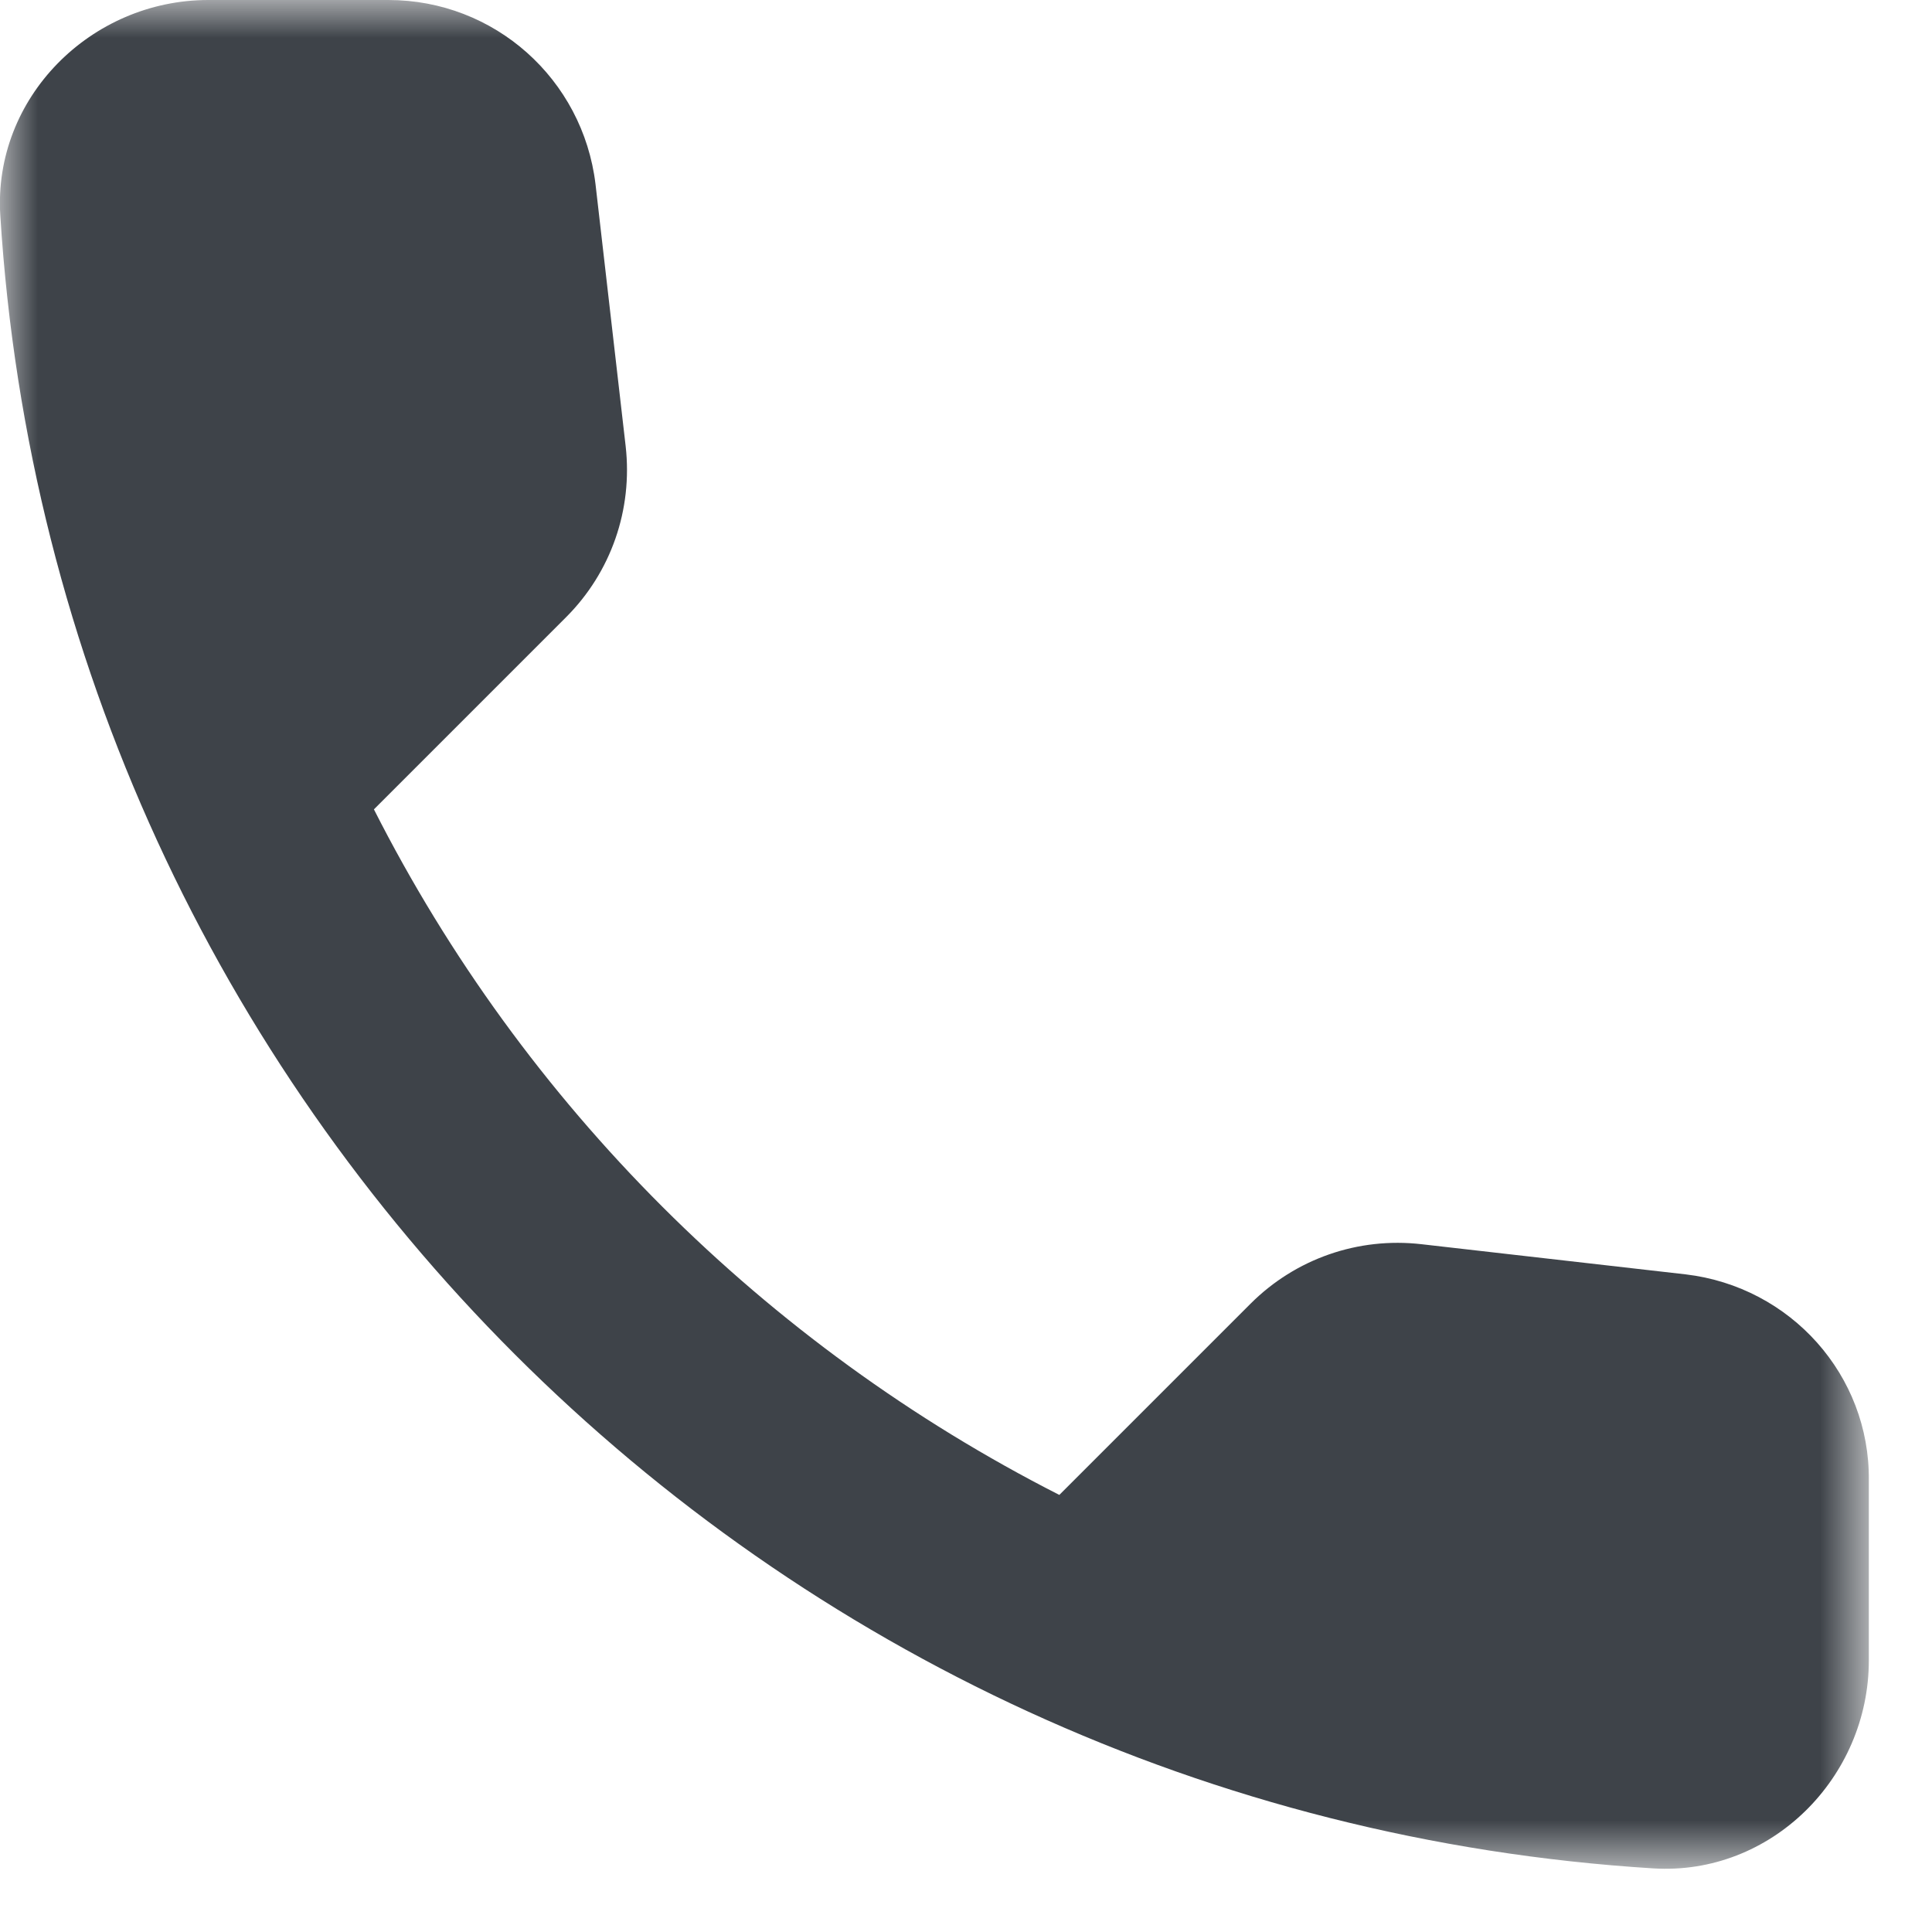 <svg xmlns="http://www.w3.org/2000/svg" xmlns:xlink="http://www.w3.org/1999/xlink" width="26px" height="26px" viewBox="0 0 26 26"><title>Group 3@1x</title><defs><polygon id="path-1" points="0 0 25.15 0 25.15 25.149 0 25.149"></polygon></defs><g id="Page-1" stroke="none" stroke-width="1" fill="none" fill-rule="evenodd"><g id="Desktop-HD---Home-2-fullscreen-header" transform="translate(-1377, -489)"><g id="Group-15" transform="translate(1360, 472)"><g id="Group-5" transform="translate(16, 17)"><g id="Group-3" transform="translate(1, 0)"><mask id="mask-2" fill="white"><use xlink:href="#path-1"></use></mask><g id="Clip-2"></g><path d="M22.686,17.15 L19.13,16.744 C18.276,16.646 17.436,16.94 16.832,17.542 L14.256,20.118 C10.294,18.102 7.048,14.868 5.032,10.892 L7.622,8.302 C8.222,7.7 8.516,6.86 8.42,6.006 L8.014,2.478 C7.844,1.064 6.654,0 5.226,0 L2.804,0 C1.222,0 -0.094,1.316 0.004,2.898 C0.748,14.854 10.31,24.402 22.25,25.144 C23.832,25.242 25.15,23.926 25.15,22.344 L25.15,19.922 C25.164,18.508 24.1,17.318 22.686,17.15" id="Fill-1" fill="#3e4349" mask="url(#mask-2)"></path></g></g></g></g></g></svg>